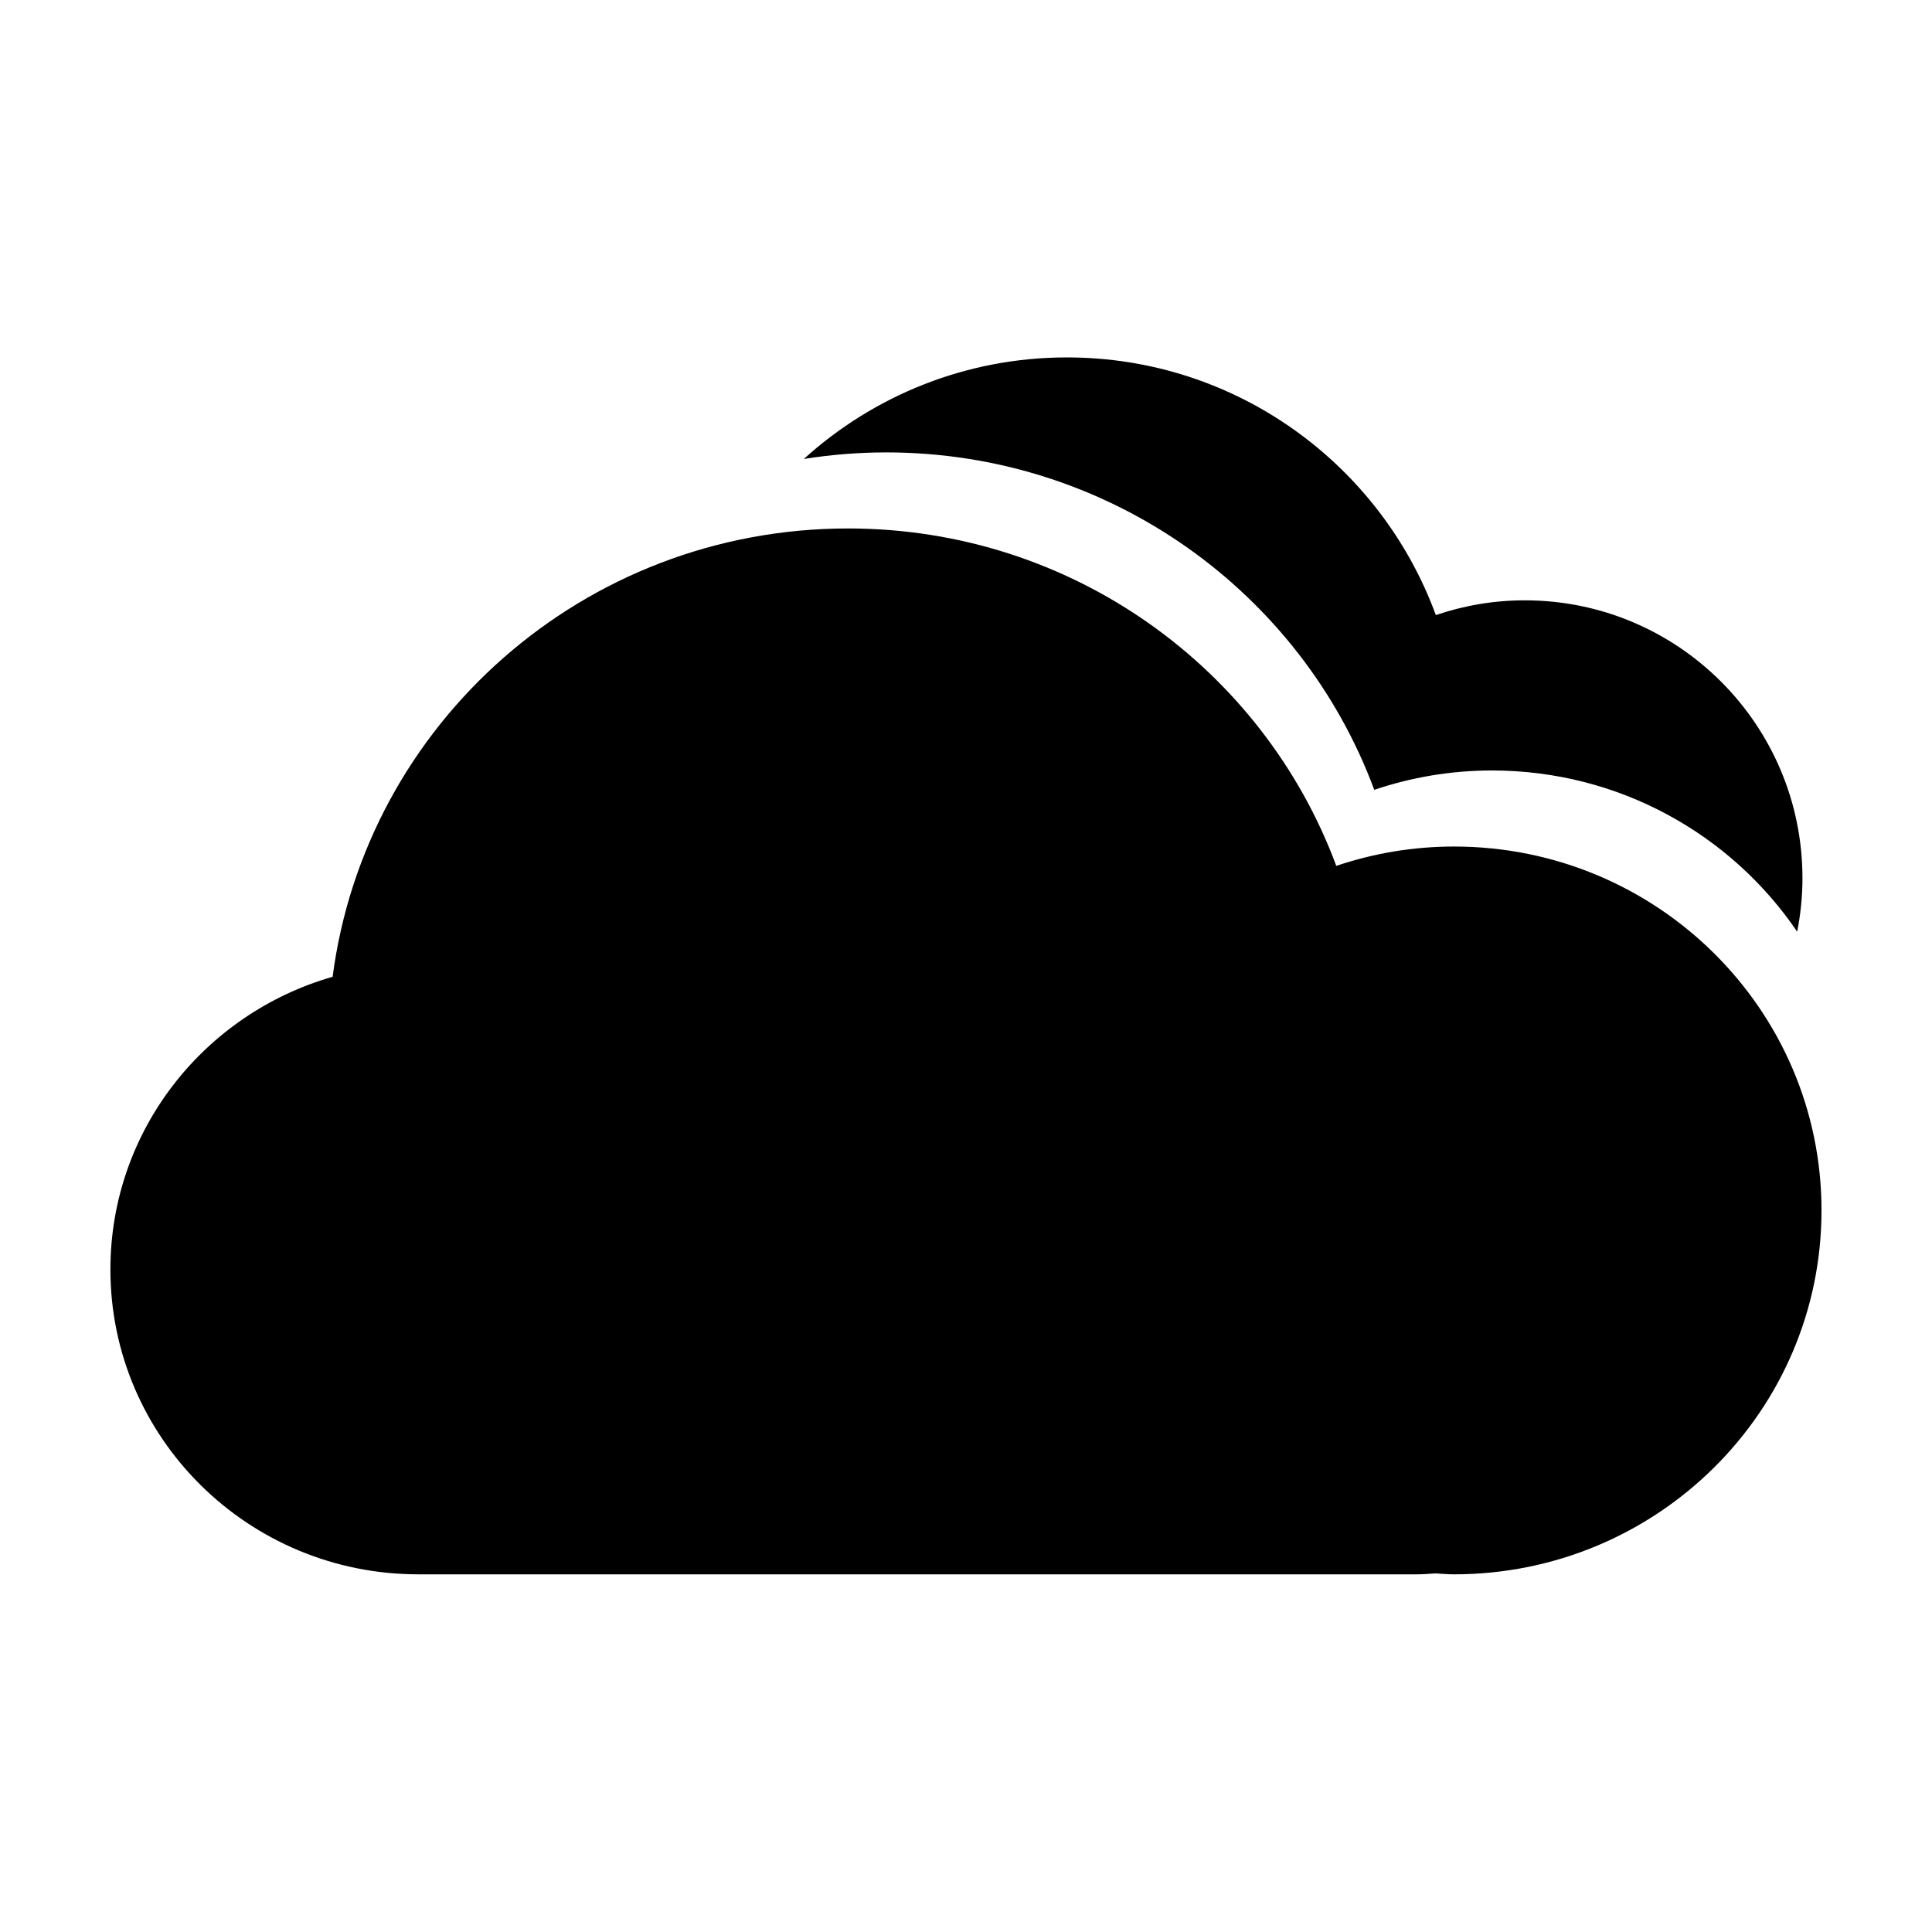 <?xml version="1.0" encoding="UTF-8"?>
<!-- The Best Svg Icon site in the world: iconSvg.co, Visit us! https://iconsvg.co -->
<svg fill="#000000" width="800px" height="800px" version="1.1" viewBox="144 144 512 512" xmlns="http://www.w3.org/2000/svg">
 <g>
  <path d="m378.81 263.89c59.41 0 110.04 37.238 129.38 89.418 9.789-3.293 20.262-5.125 31.191-5.125 33.703 0 63.406 16.957 80.891 42.723 0.898-4.586 1.398-9.32 1.398-14.172 0-40.672-32.945-73.641-73.586-73.641-8.258 0-16.172 1.391-23.574 3.91-14.609-39.852-52.859-68.285-97.75-68.285-26.848 0-51.289 10.203-69.742 26.91 7.098-1.125 14.367-1.738 21.789-1.738z" fill-rule="evenodd"/>
  <path d="m529.32 368.34c-10.926 0-21.402 1.824-31.191 5.125-19.348-52.18-69.973-89.418-129.38-89.418-70.066 0-127.87 51.785-136.6 118.81-34.008 9.75-58.891 40.754-58.891 77.562 0 44.617 36.535 80.797 81.602 80.797h264.62c1.664 0 3.285-0.145 4.922-0.246 1.648 0.082 3.258 0.246 4.922 0.246 53.793 0 97.395-43.176 97.395-96.441 0-53.262-43.602-96.434-97.395-96.434z"/>
 </g>
</svg>